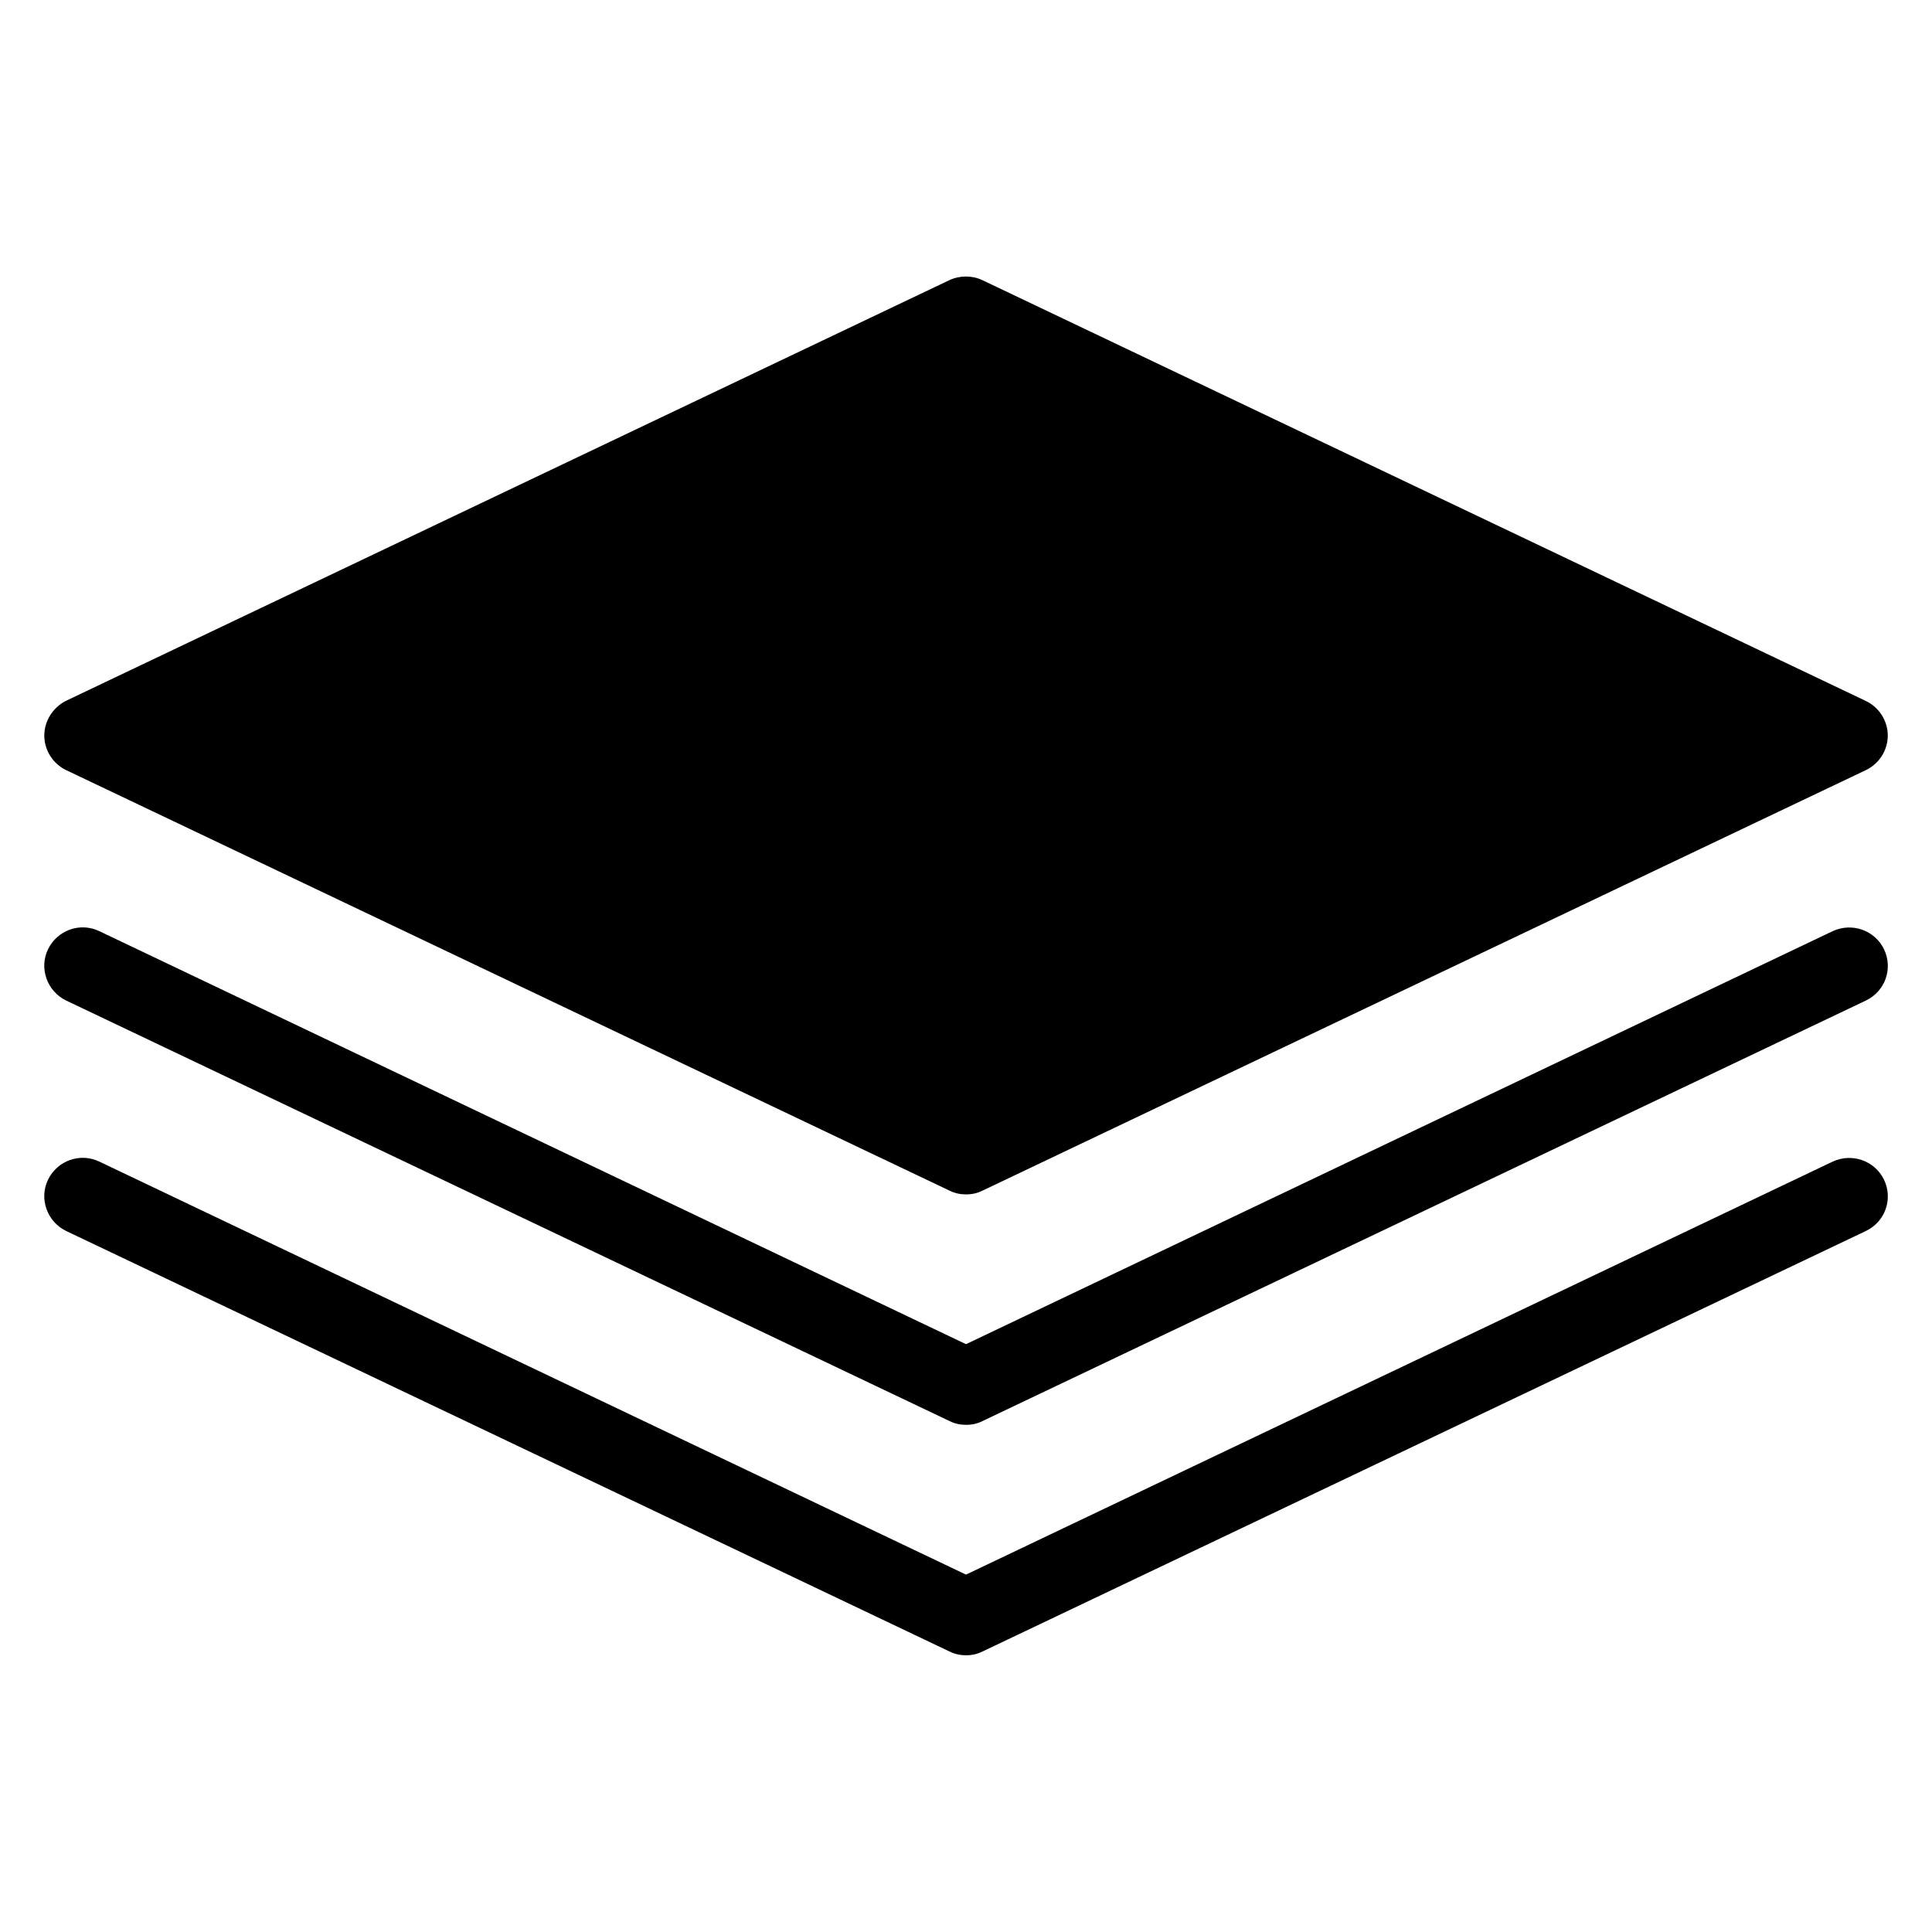 <?xml version="1.0" encoding="UTF-8"?>
<!-- Uploaded to: SVG Repo, www.svgrepo.com, Generator: SVG Repo Mixer Tools -->
<svg fill="#000000" width="800px" height="800px" version="1.1" viewBox="144 144 512 512" xmlns="http://www.w3.org/2000/svg">
 <g>
  <path d="m161.53 348.09 234.12 111.45c1.375 0.688 2.902 0.992 4.352 0.992 1.527 0 2.977-0.305 4.352-0.992l234.12-111.45c3.516-1.68 5.805-5.266 5.805-9.16 0-3.894-2.289-7.481-5.801-9.16l-234.12-111.52c-2.75-1.297-5.953-1.297-8.777 0l-234.04 111.45c-3.512 1.754-5.801 5.344-5.801 9.234 0 3.894 2.289 7.481 5.801 9.16z"/>
  <path d="m629.69 390.76-229.69 109.46-229.69-109.46c-5.113-2.441-11.145-0.23-13.586 4.809-2.441 5.039-0.23 11.145 4.809 13.586l234.12 111.45c1.375 0.688 2.902 0.992 4.352 0.992 1.527 0 2.977-0.305 4.352-0.992l234.12-111.45c5.113-2.441 7.25-8.473 4.809-13.586-2.441-5.039-8.473-7.176-13.586-4.809z"/>
  <path d="m629.69 451.83-229.69 109.46-229.69-109.46c-5.113-2.441-11.145-0.23-13.586 4.809-2.441 5.039-0.23 11.145 4.809 13.586l234.12 111.45c1.375 0.688 2.902 0.992 4.352 0.992 1.527 0 2.977-0.305 4.352-0.992l234.12-111.45c5.113-2.441 7.25-8.473 4.809-13.586-2.441-5.035-8.473-7.172-13.586-4.809z"/>
 </g>
</svg>